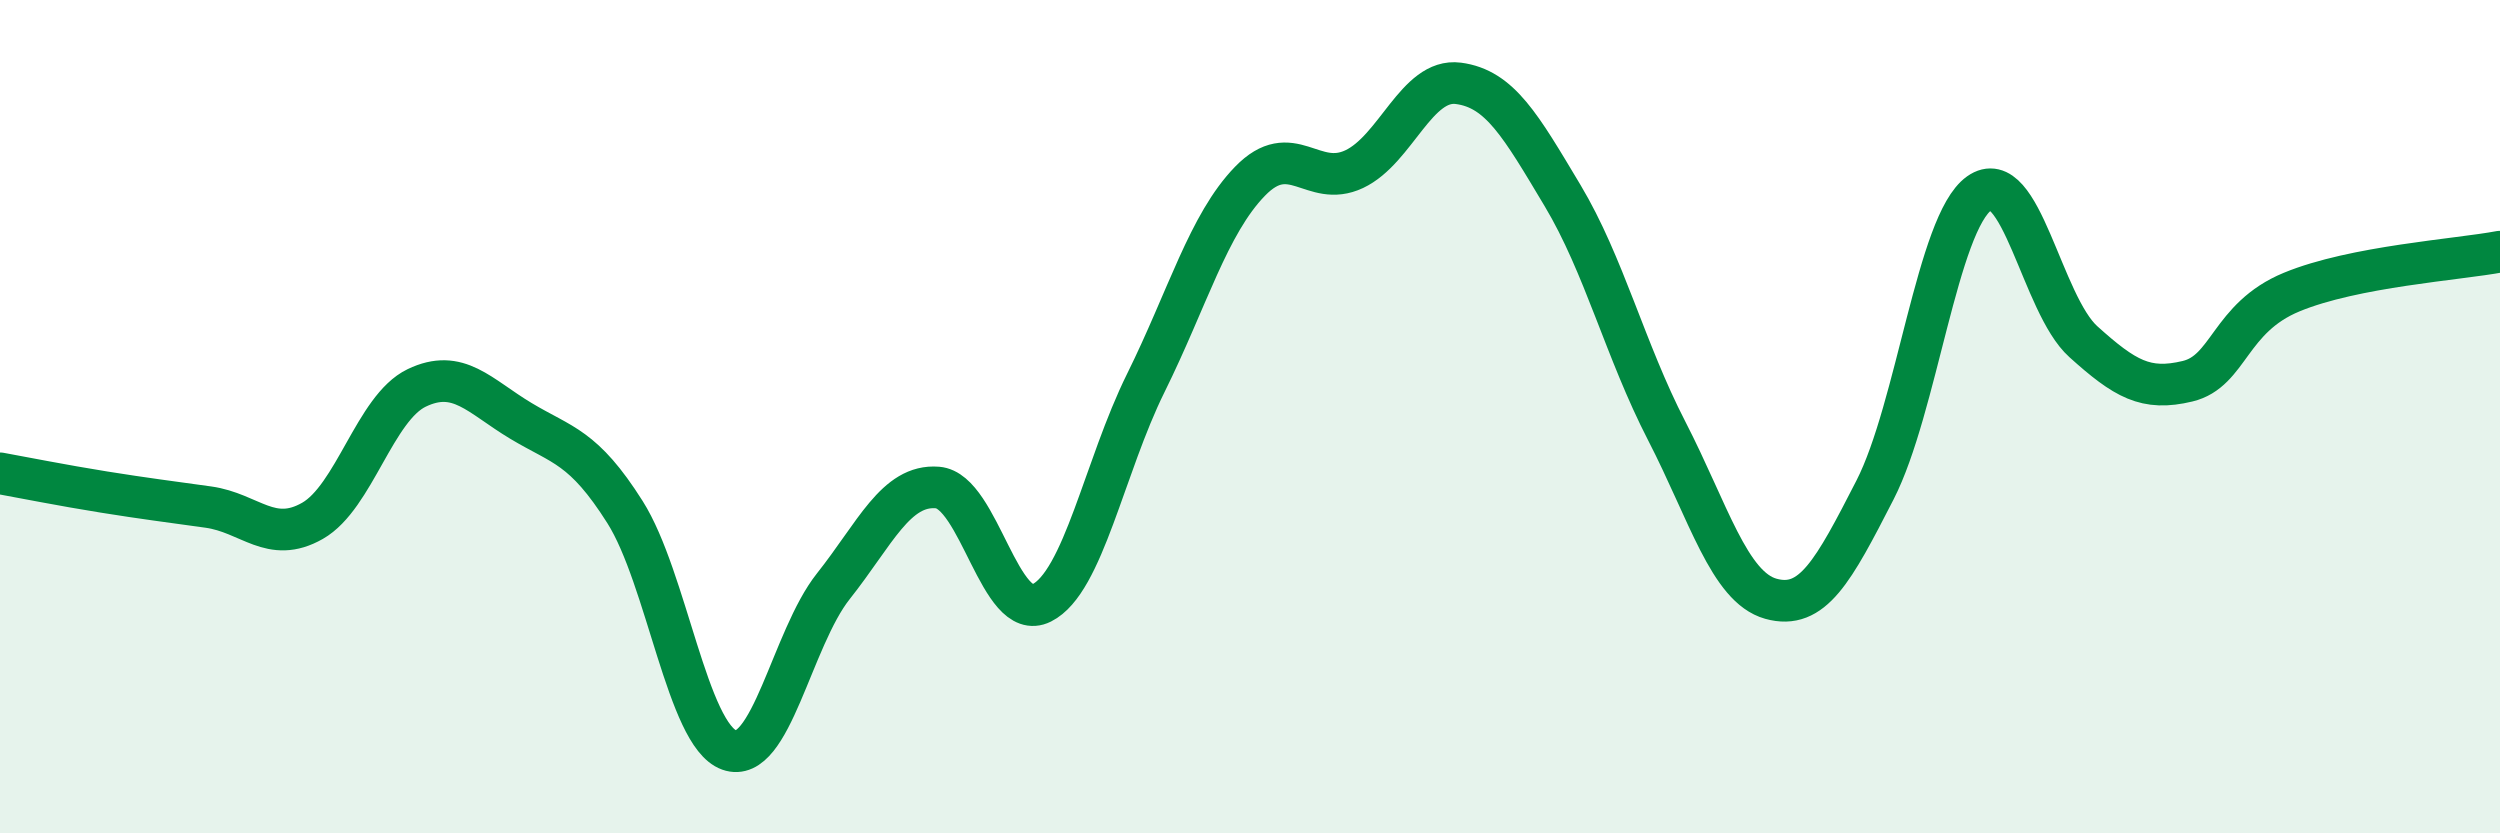 
    <svg width="60" height="20" viewBox="0 0 60 20" xmlns="http://www.w3.org/2000/svg">
      <path
        d="M 0,11.36 C 0.5,11.45 1.5,11.65 2.5,11.81 C 3.5,11.97 4,12.03 5,12.17 C 6,12.31 6.5,13.07 7.5,12.5 C 8.5,11.93 9,9.79 10,9.31 C 11,8.83 11.5,9.5 12.5,10.1 C 13.5,10.7 14,10.71 15,12.29 C 16,13.87 16.5,17.64 17.5,18 C 18.5,18.36 19,15.33 20,14.07 C 21,12.81 21.5,11.62 22.5,11.7 C 23.5,11.78 24,14.97 25,14.47 C 26,13.97 26.5,11.21 27.5,9.19 C 28.5,7.17 29,5.38 30,4.35 C 31,3.32 31.5,4.53 32.5,4.06 C 33.5,3.59 34,1.87 35,2 C 36,2.13 36.5,3.02 37.5,4.69 C 38.5,6.36 39,8.4 40,10.34 C 41,12.28 41.5,14.09 42.5,14.37 C 43.5,14.65 44,13.71 45,11.76 C 46,9.81 46.5,5.35 47.5,4.64 C 48.5,3.93 49,7.3 50,8.2 C 51,9.1 51.5,9.39 52.5,9.15 C 53.5,8.91 53.5,7.63 55,7.01 C 56.5,6.39 59,6.23 60,6.04L60 20L0 20Z"
        fill="#008740"
        opacity="0.1"
        stroke-linecap="round"
        stroke-linejoin="round"
      />
      <path
        d="M 0,11.36 C 0.5,11.45 1.5,11.65 2.5,11.81 C 3.5,11.97 4,12.03 5,12.17 C 6,12.31 6.5,13.07 7.5,12.5 C 8.5,11.93 9,9.79 10,9.31 C 11,8.83 11.5,9.5 12.5,10.1 C 13.5,10.7 14,10.71 15,12.29 C 16,13.87 16.5,17.64 17.5,18 C 18.5,18.36 19,15.33 20,14.07 C 21,12.81 21.5,11.62 22.5,11.7 C 23.5,11.78 24,14.97 25,14.47 C 26,13.97 26.5,11.21 27.5,9.19 C 28.5,7.17 29,5.38 30,4.35 C 31,3.32 31.5,4.53 32.5,4.06 C 33.5,3.59 34,1.87 35,2 C 36,2.13 36.5,3.02 37.5,4.69 C 38.5,6.36 39,8.4 40,10.34 C 41,12.28 41.5,14.09 42.5,14.37 C 43.5,14.65 44,13.71 45,11.76 C 46,9.81 46.5,5.35 47.5,4.64 C 48.5,3.93 49,7.3 50,8.2 C 51,9.1 51.5,9.39 52.5,9.15 C 53.5,8.91 53.5,7.63 55,7.01 C 56.5,6.39 59,6.23 60,6.04"
        stroke="#008740"
        stroke-width="1"
        fill="none"
        stroke-linecap="round"
        stroke-linejoin="round"
      />
    </svg>
  